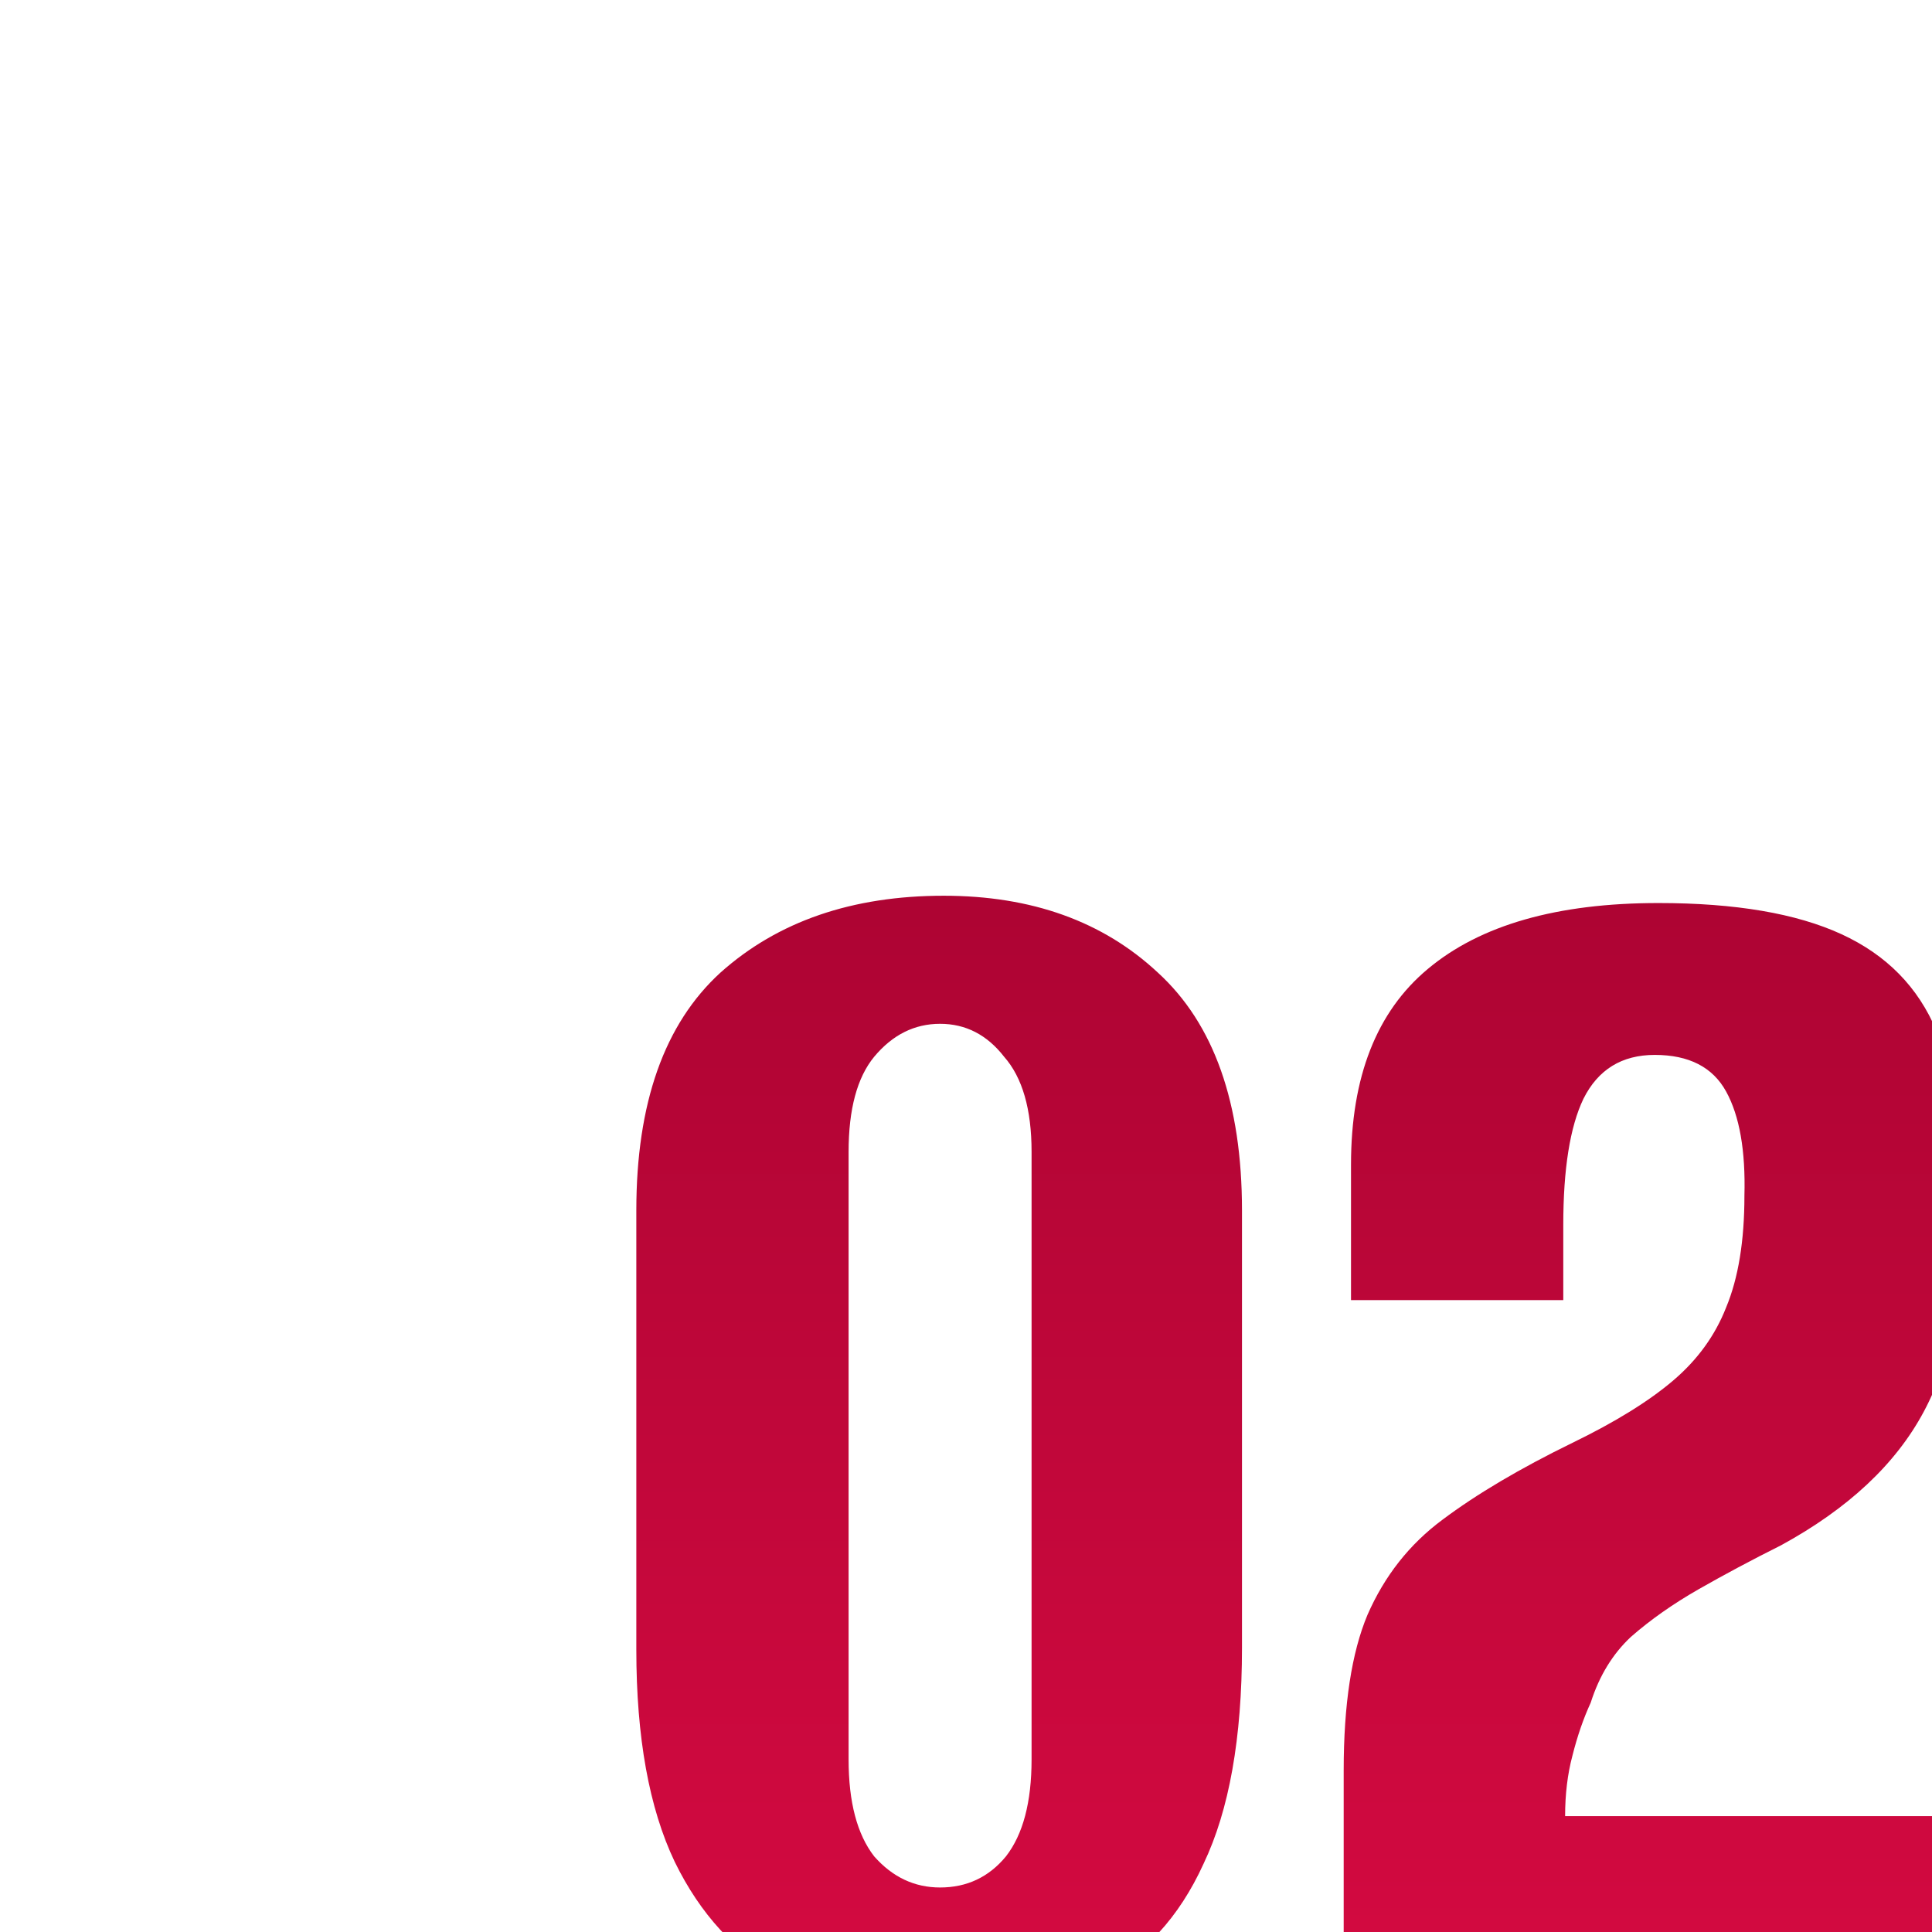 <?xml version="1.0" encoding="UTF-8"?> <svg xmlns="http://www.w3.org/2000/svg" width="100" height="100" viewBox="0 0 100 100" fill="none"><g clip-path="url(#clip0_4_43)"><path d="M48.658 104.231C45.564 104.168 42.818 103.537 40.418 102.337C38.082 101.074 36.251 99.085 34.925 96.37C33.599 93.592 32.936 89.93 32.936 85.384V62.653C32.936 57.096 34.388 52.992 37.293 50.34C40.26 47.688 44.112 46.363 48.848 46.363C53.394 46.363 57.087 47.688 59.929 50.34C62.833 52.992 64.285 57.096 64.285 62.653V85.289C64.285 89.961 63.623 93.687 62.297 96.465C61.034 99.243 59.203 101.232 56.803 102.432C54.467 103.631 51.752 104.231 48.658 104.231ZM48.658 97.696C50.047 97.696 51.184 97.159 52.068 96.086C52.952 94.95 53.394 93.276 53.394 91.066V59.622C53.394 57.412 52.92 55.771 51.973 54.697C51.089 53.561 49.984 52.992 48.658 52.992C47.332 52.992 46.196 53.561 45.248 54.697C44.365 55.771 43.923 57.412 43.923 59.622V91.066C43.923 93.276 44.365 94.95 45.248 96.086C46.196 97.159 47.332 97.696 48.658 97.696ZM69.549 103C69.549 101.106 69.549 99.212 69.549 97.317C69.549 95.423 69.549 93.529 69.549 91.635C69.549 88.225 69.96 85.541 70.781 83.584C71.665 81.564 72.959 79.922 74.664 78.659C76.432 77.333 78.673 76.007 81.388 74.681C83.598 73.608 85.335 72.534 86.597 71.461C87.86 70.388 88.776 69.125 89.344 67.673C89.975 66.157 90.291 64.231 90.291 61.895C90.354 59.559 90.039 57.76 89.344 56.497C88.65 55.234 87.418 54.602 85.65 54.602C83.945 54.602 82.714 55.36 81.957 56.876C81.262 58.328 80.915 60.506 80.915 63.411V67.294H69.928V60.285C69.928 55.739 71.254 52.361 73.906 50.151C76.621 47.878 80.599 46.741 85.84 46.741C89.818 46.741 92.975 47.278 95.311 48.352C97.647 49.425 99.289 51.098 100.236 53.371C101.246 55.644 101.751 58.644 101.751 62.369C101.751 66.789 101.025 70.356 99.573 73.071C98.121 75.786 95.658 78.091 92.185 79.985C90.67 80.743 89.249 81.501 87.923 82.258C86.597 83.016 85.429 83.837 84.419 84.721C83.472 85.605 82.777 86.741 82.335 88.13C81.957 88.951 81.641 89.867 81.388 90.877C81.136 91.824 81.01 92.866 81.01 94.002H101.941V103H69.549Z" fill="url(#paint0_linear_4_43)"></path></g><defs><linearGradient id="paint0_linear_4_43" x1="67" y1="18" x2="67" y2="132" gradientUnits="userSpaceOnUse"><stop stop-color="#9A012C"></stop><stop offset="1" stop-color="#E80D48"></stop></linearGradient><clipPath id="clip0_4_43"><rect width="100" height="100" fill="white"></rect></clipPath></defs></svg> 